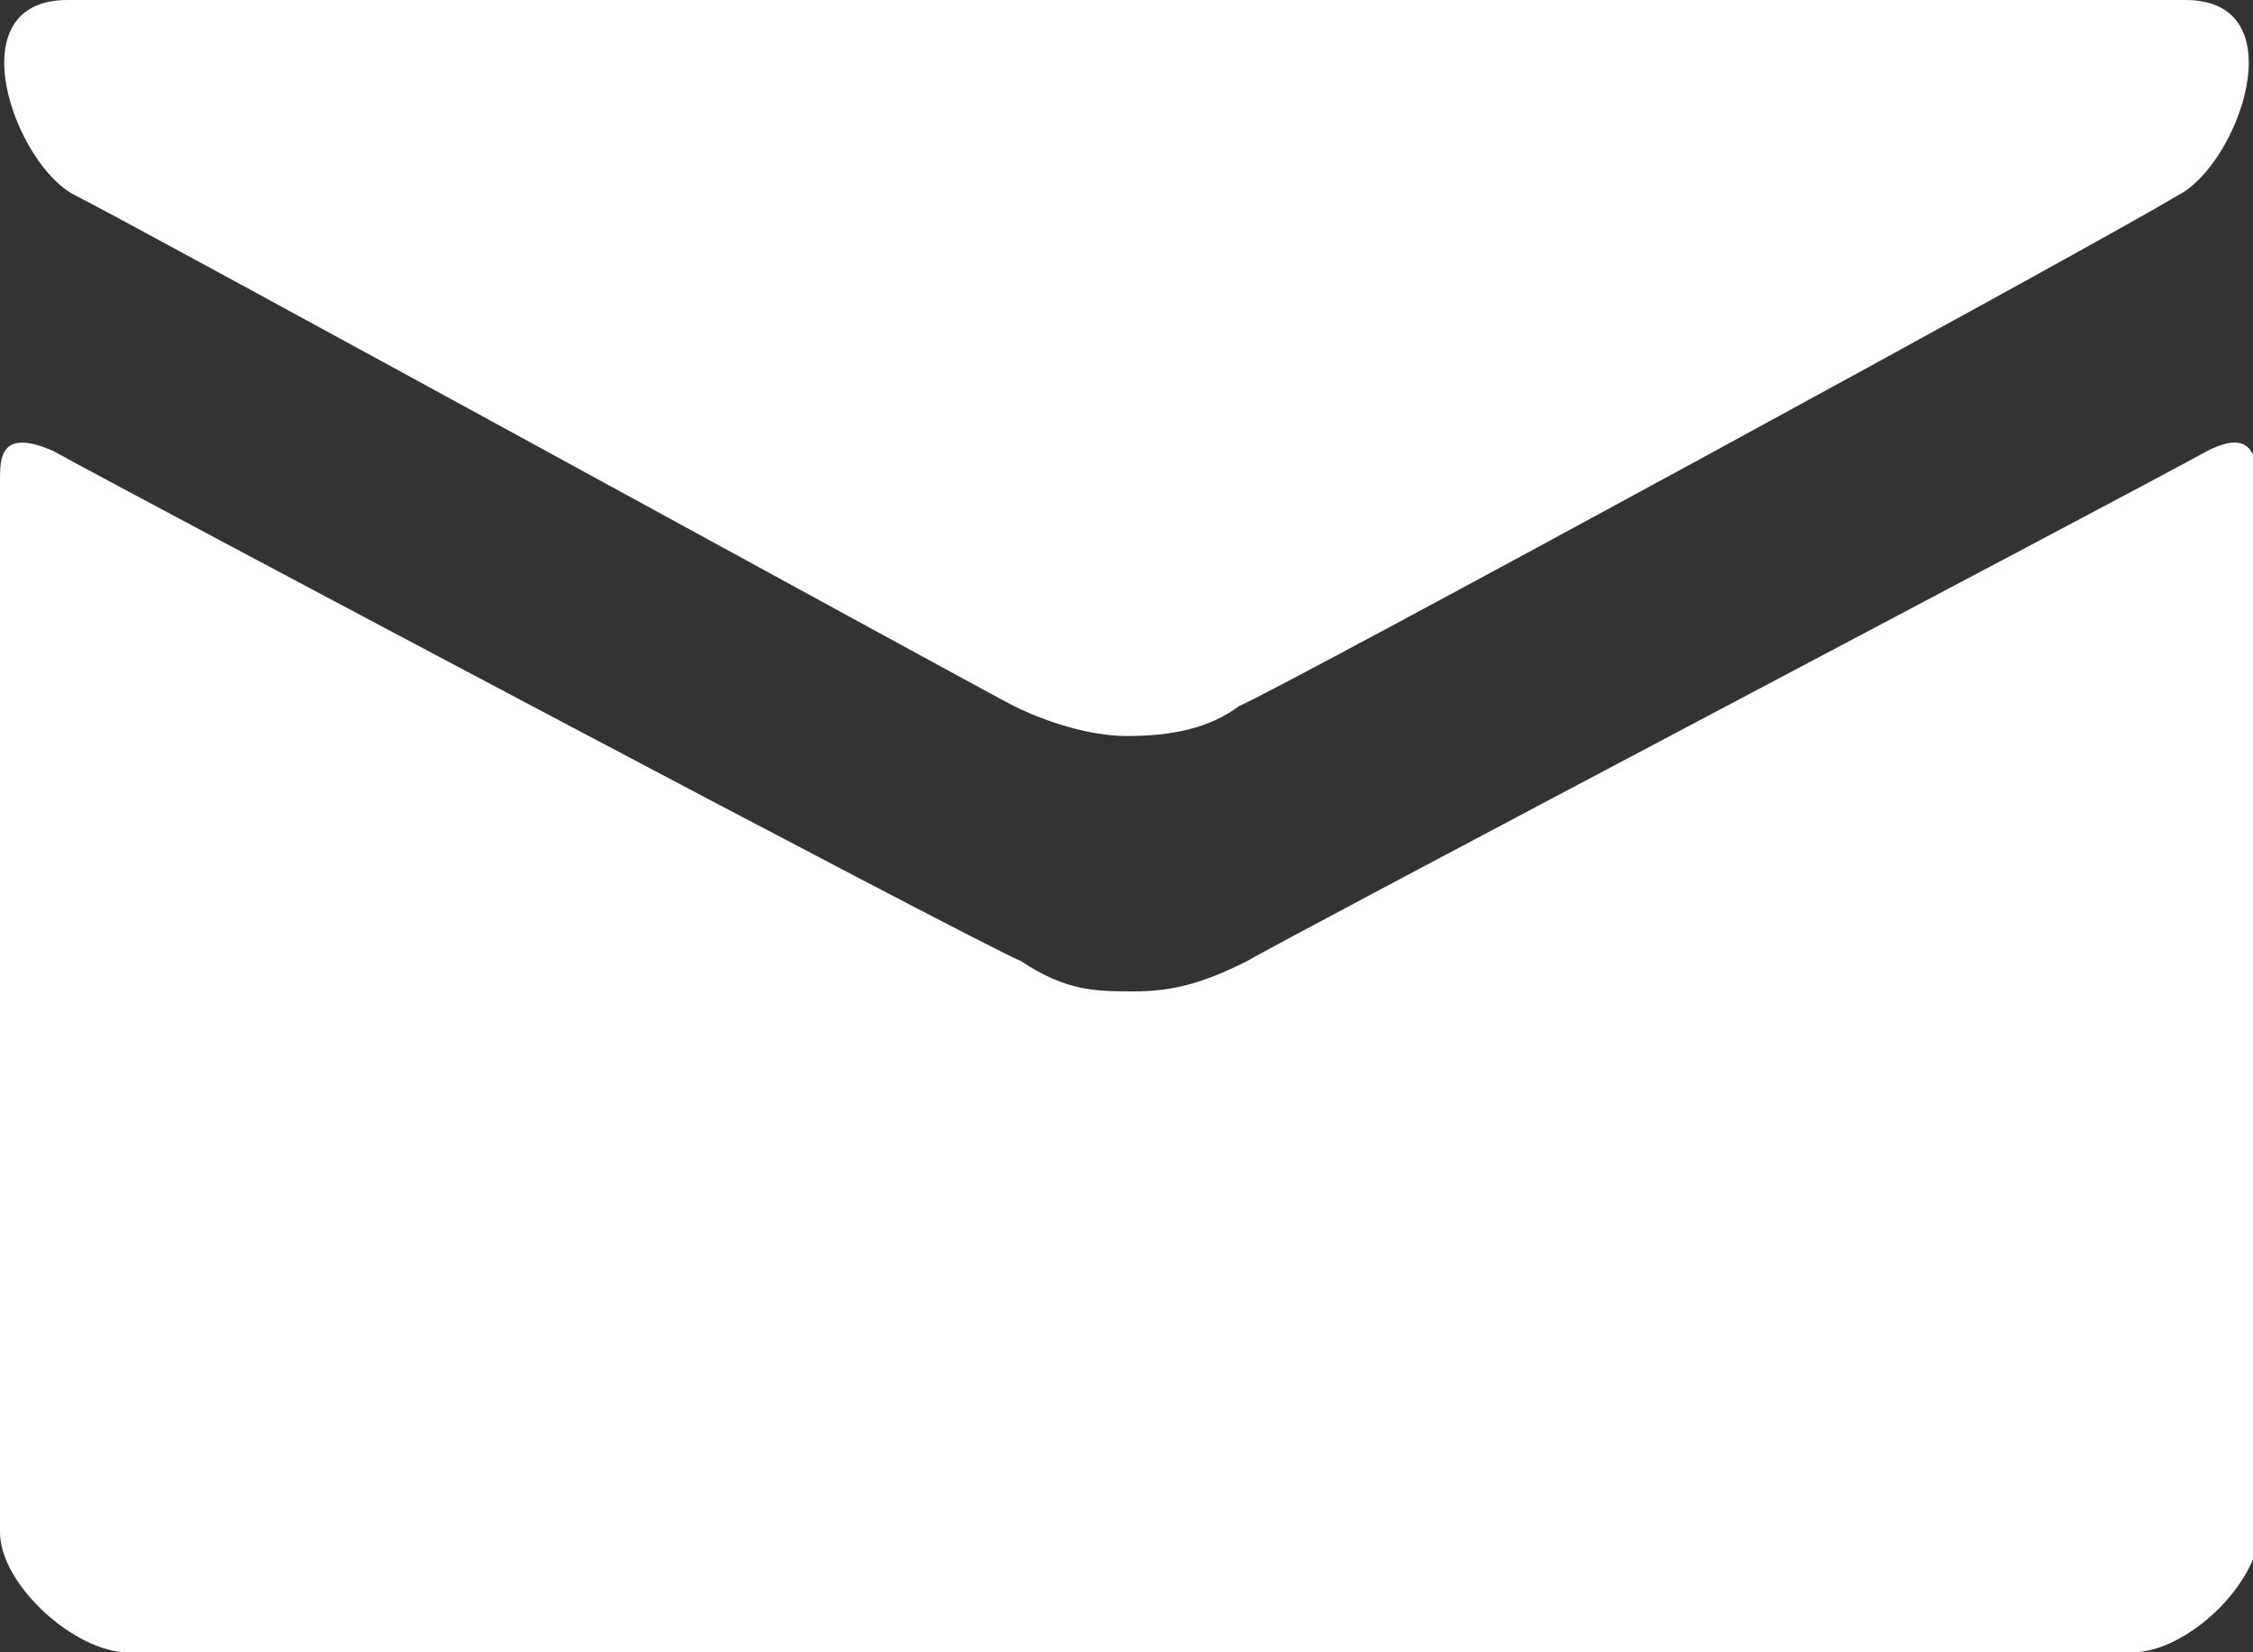 <?xml version="1.0" encoding="utf-8"?>
<!-- Generator: Adobe Illustrator 23.0.4, SVG Export Plug-In . SVG Version: 6.00 Build 0)  -->
<svg version="1.1" id="レイヤー_1" xmlns="http://www.w3.org/2000/svg" xmlns:xlink="http://www.w3.org/1999/xlink" x="0px"
	 y="0px" viewBox="0 0 30 22" style="enable-background:new 0 0 30 22;" xml:space="preserve">
<rect x="0" y="0" width="30" height="22" fill="#333333" stroke="none"/>
<style type="text/css">
	.st0{fill-rule:evenodd;clip-rule:evenodd;fill:#FFFFFF;}
</style>
<path class="st0" d="M1,2.6c0.8,0.4,12.1,6.6,12.5,6.8c0.4,0.2,1,0.4,1.5,0.4c0.6,0,1.1-0.1,1.5-0.4C17,9.2,28.2,3.1,29,2.6
	C29.8,2.2,30.6,0,29.1,0H0.9C-0.6,0,0.2,2.2,1,2.6L1,2.6z M29.4,6c-0.9,0.5-12.3,6.5-12.8,6.8c-0.6,0.3-1,0.4-1.5,0.4
	c-0.5,0-0.9,0-1.5-0.4C12.9,12.5,1.6,6.5,0.7,6C0,5.7,0,6.1,0,6.4c0,0.3,0,14,0,14C0,21.1,1,22,1.7,22h26.7c0.7,0,1.7-0.9,1.7-1.7
	c0,0,0-13.7,0-14C30,6.1,30,5.7,29.4,6L29.4,6z"/>
</svg>
